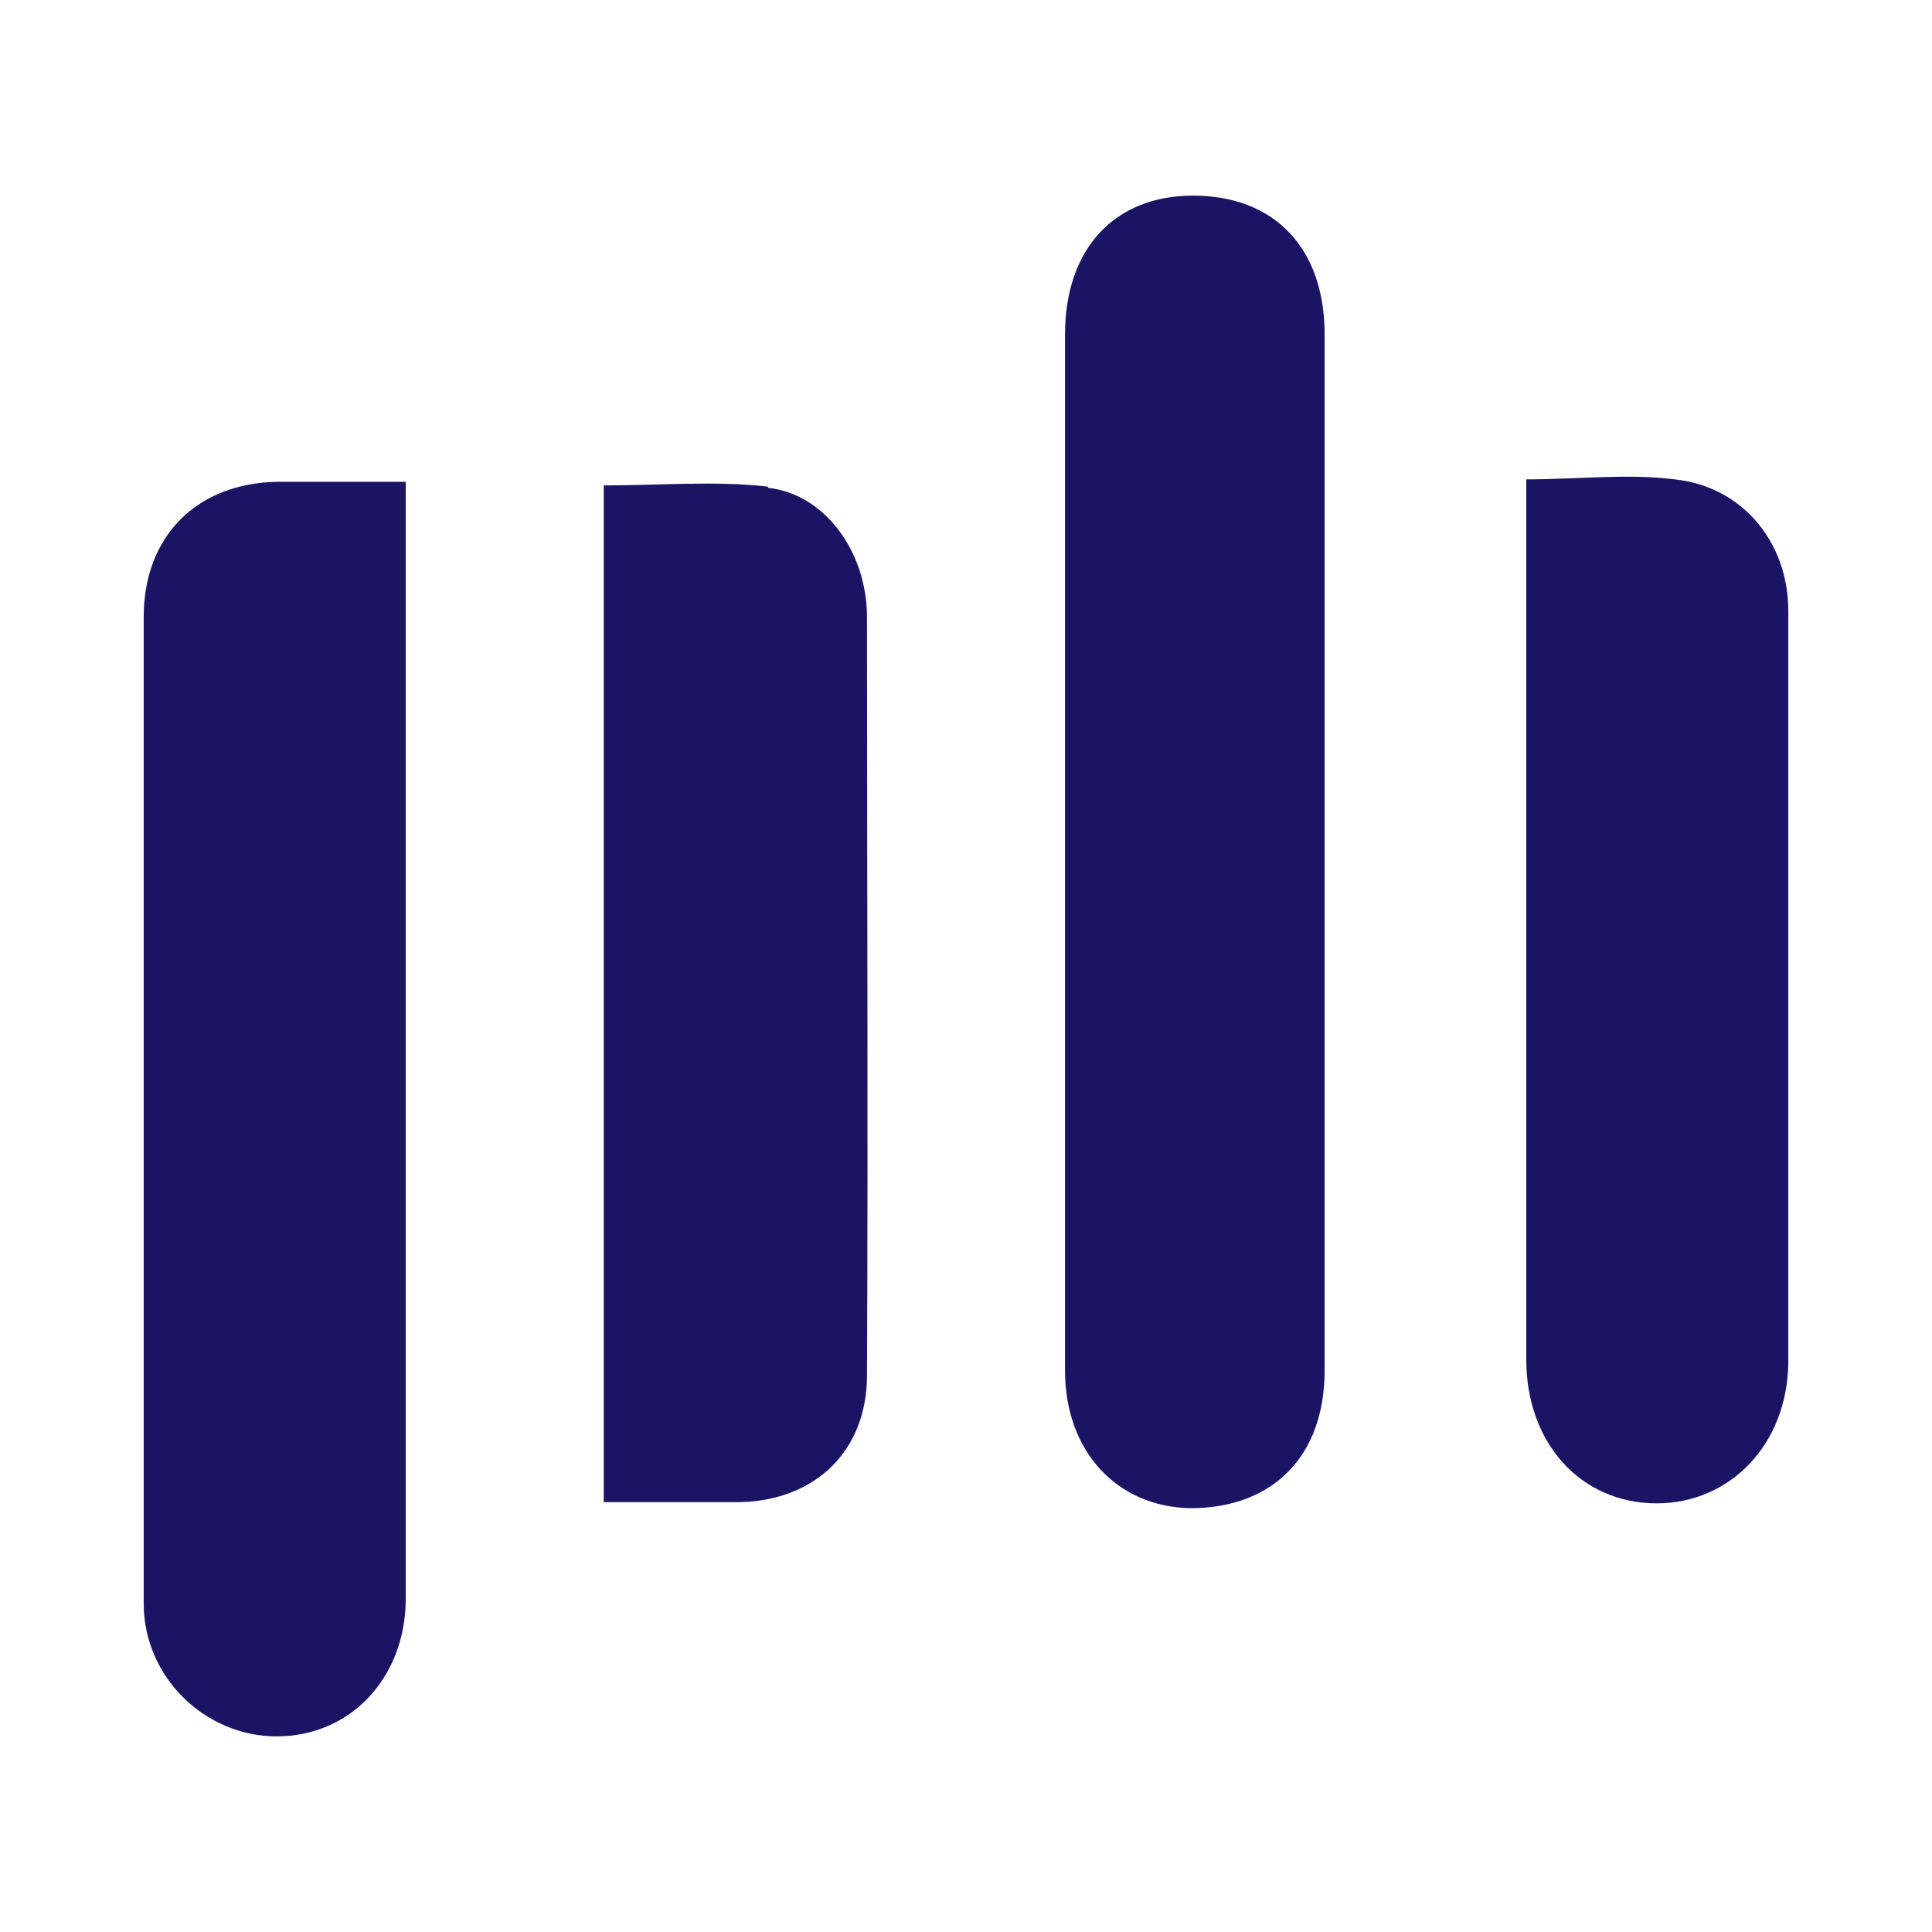 <?xml version="1.0" encoding="UTF-8"?><svg id="Layer_1" xmlns="http://www.w3.org/2000/svg" viewBox="0 0 16 16"><defs><style>.cls-1{fill:#1b1464;}</style></defs><path class="cls-1" d="m10.97,2.77c0-.72-.42-1.15-1.09-1.15-.65,0-1.06.44-1.06,1.15,0,2.86,0,5.72,0,8.58,0,.67.43,1.13,1.04,1.14.68,0,1.11-.43,1.11-1.14,0-1.43,0-2.86,0-4.29,0-1.43,0-2.86,0-4.29Z"/><path class="cls-1" d="m3.36,3.99c-.34,0-.7,0-1.06,0-.67.01-1.11.45-1.11,1.12,0,2.72,0,5.45,0,8.17,0,.61.51,1.1,1.1,1.1.61,0,1.06-.48,1.07-1.12,0-.98,0-1.96,0-2.94,0-2.09,0-4.18,0-6.33Z"/><path class="cls-1" d="m6.36,4.03c-.44-.05-.89-.01-1.36-.01v8.42c.4,0,.77,0,1.14,0,.62-.02,1.04-.43,1.04-1.05.01-2.09,0-4.19,0-6.28,0-.54-.35-1.02-.82-1.07Z"/><path class="cls-1" d="m14.81,5.06c0-.57-.38-1.03-.94-1.09-.39-.05-.8,0-1.23,0,0,.19,0,.31,0,.43,0,2.29,0,4.57,0,6.86,0,.69.45,1.19,1.08,1.19.61,0,1.08-.49,1.09-1.16,0-2.07,0-4.14,0-6.21Z"/></svg>